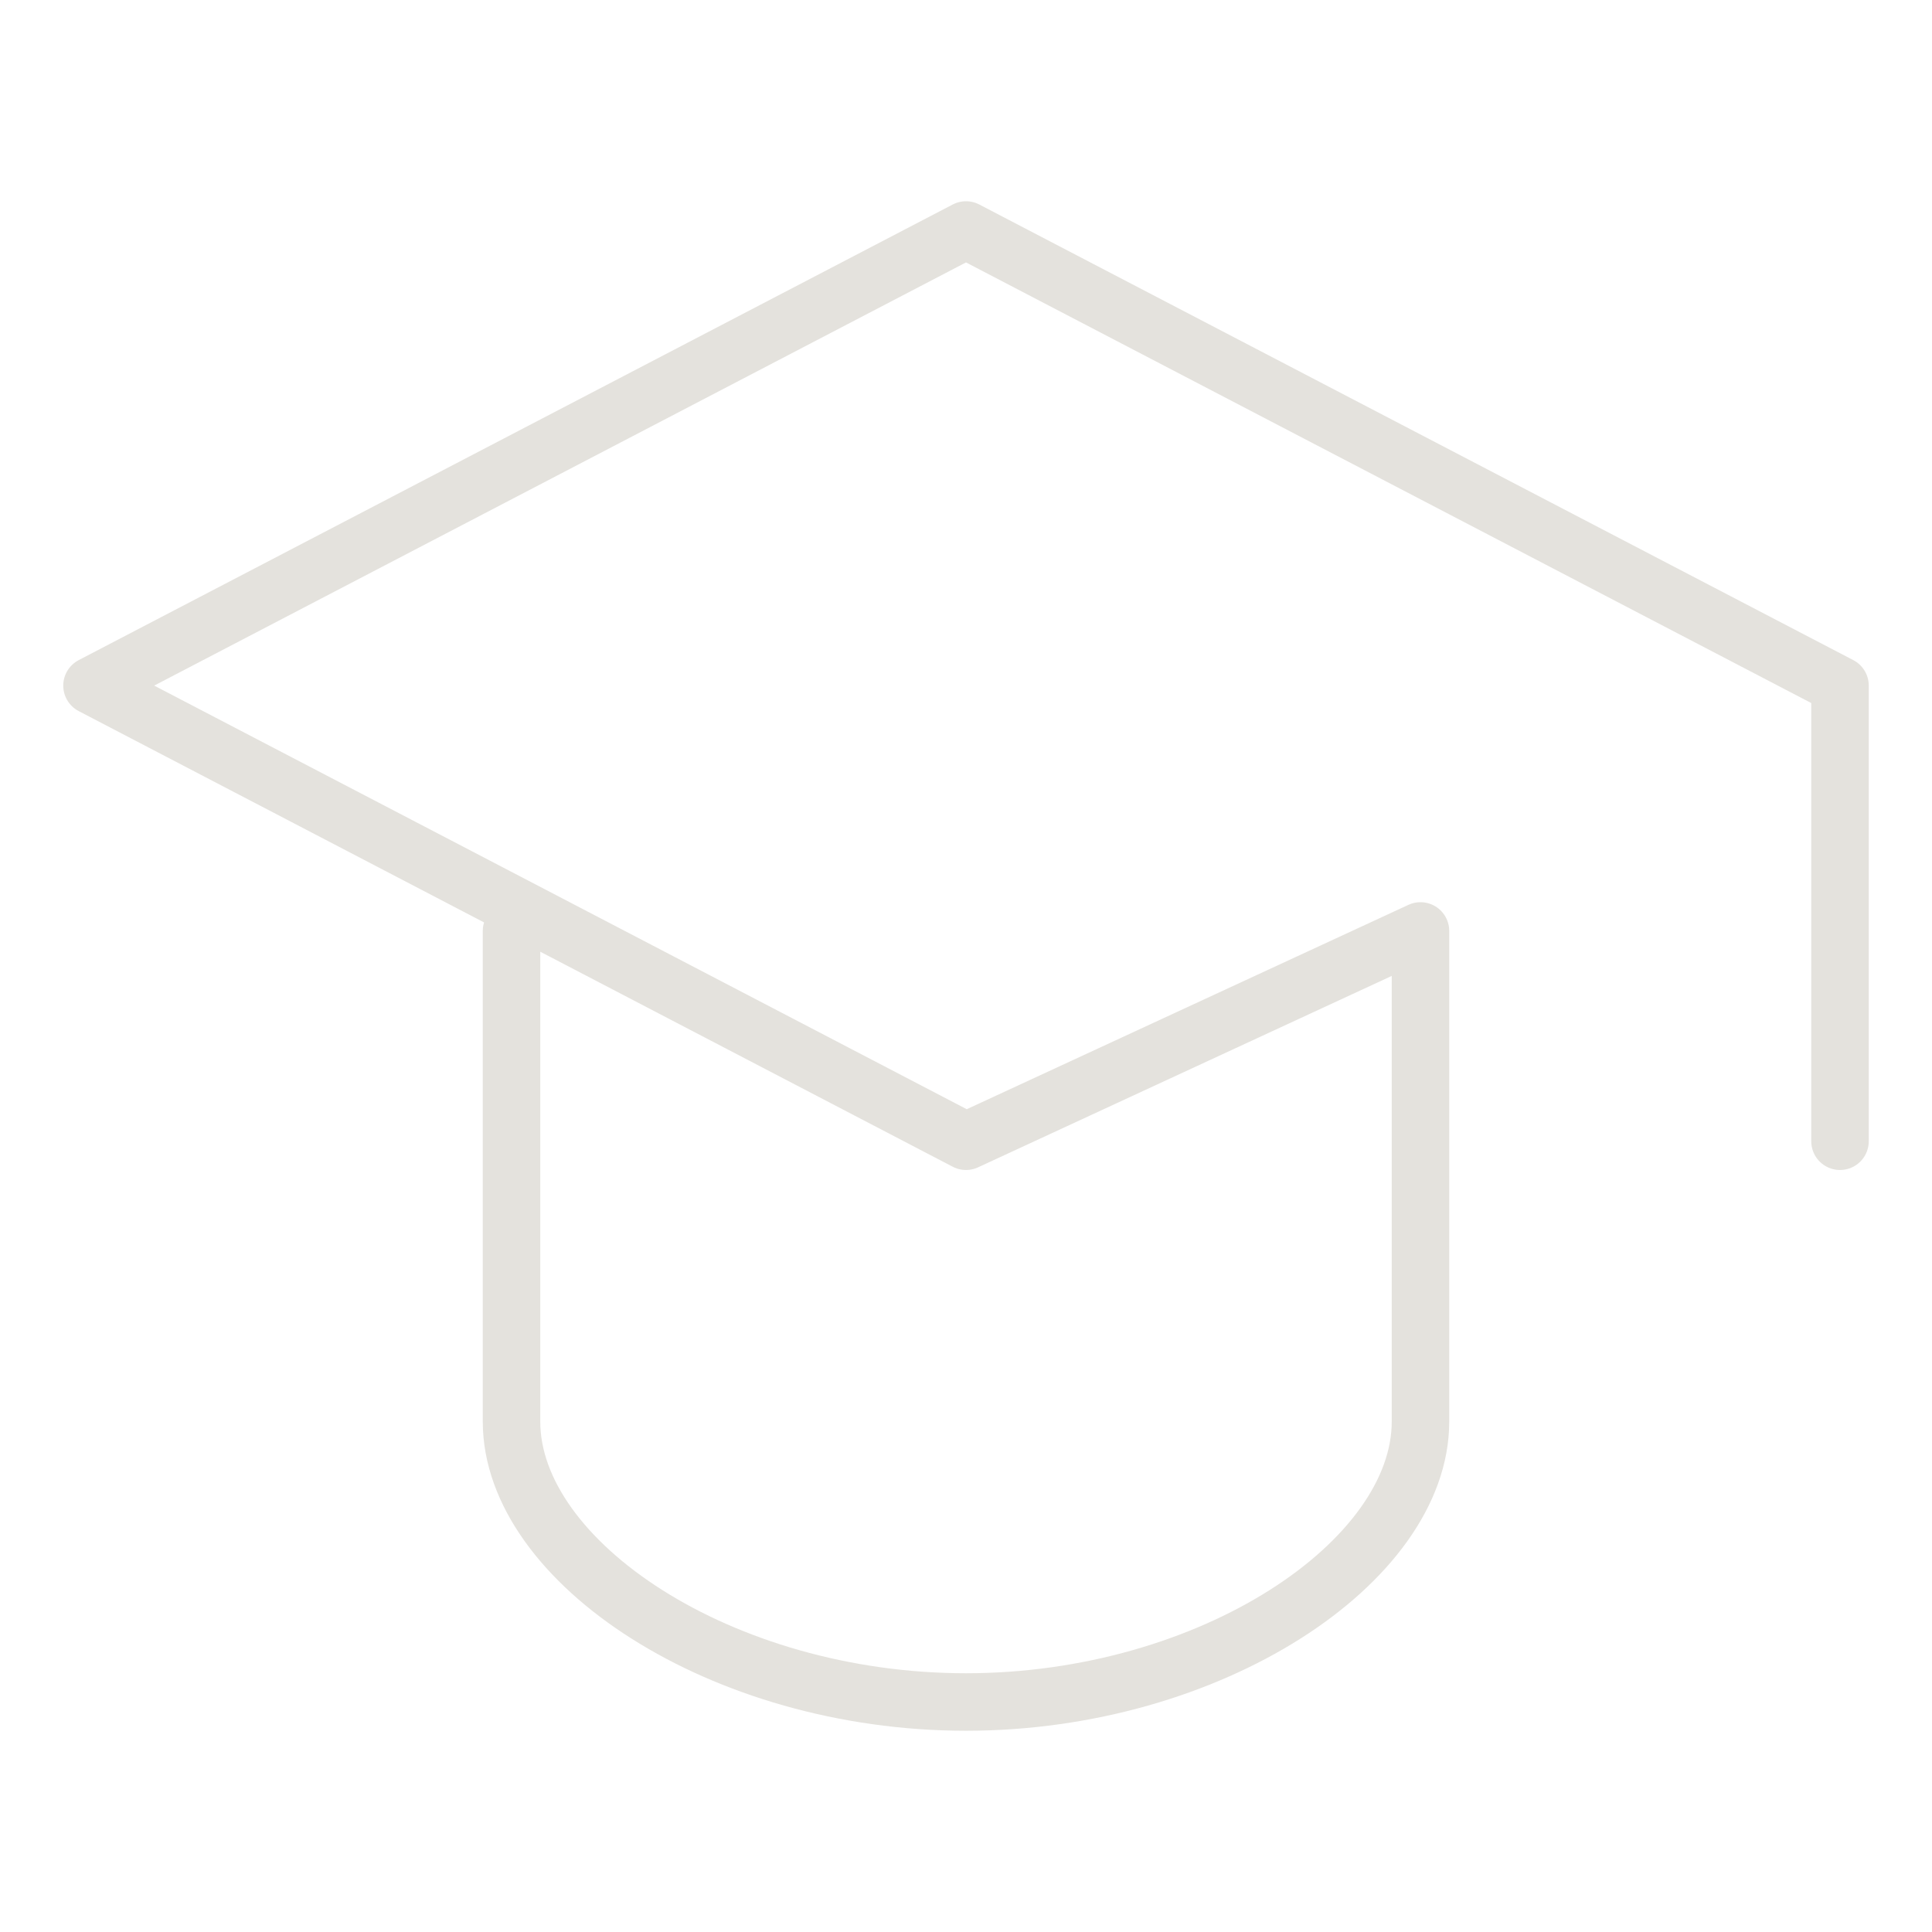 <svg width="84" height="84" viewBox="0 0 84 84" fill="none" xmlns="http://www.w3.org/2000/svg">
<path d="M80 49.619V29.809L42 10L4 29.809L42 49.619L61.76 40.476V61.809C61.76 67.905 52.64 74 42 74C31.36 74 22.24 67.905 22.24 61.809V40.476" stroke="#E4E2DD" stroke-width="2.5" stroke-linecap="round" stroke-linejoin="round"/>
</svg>
